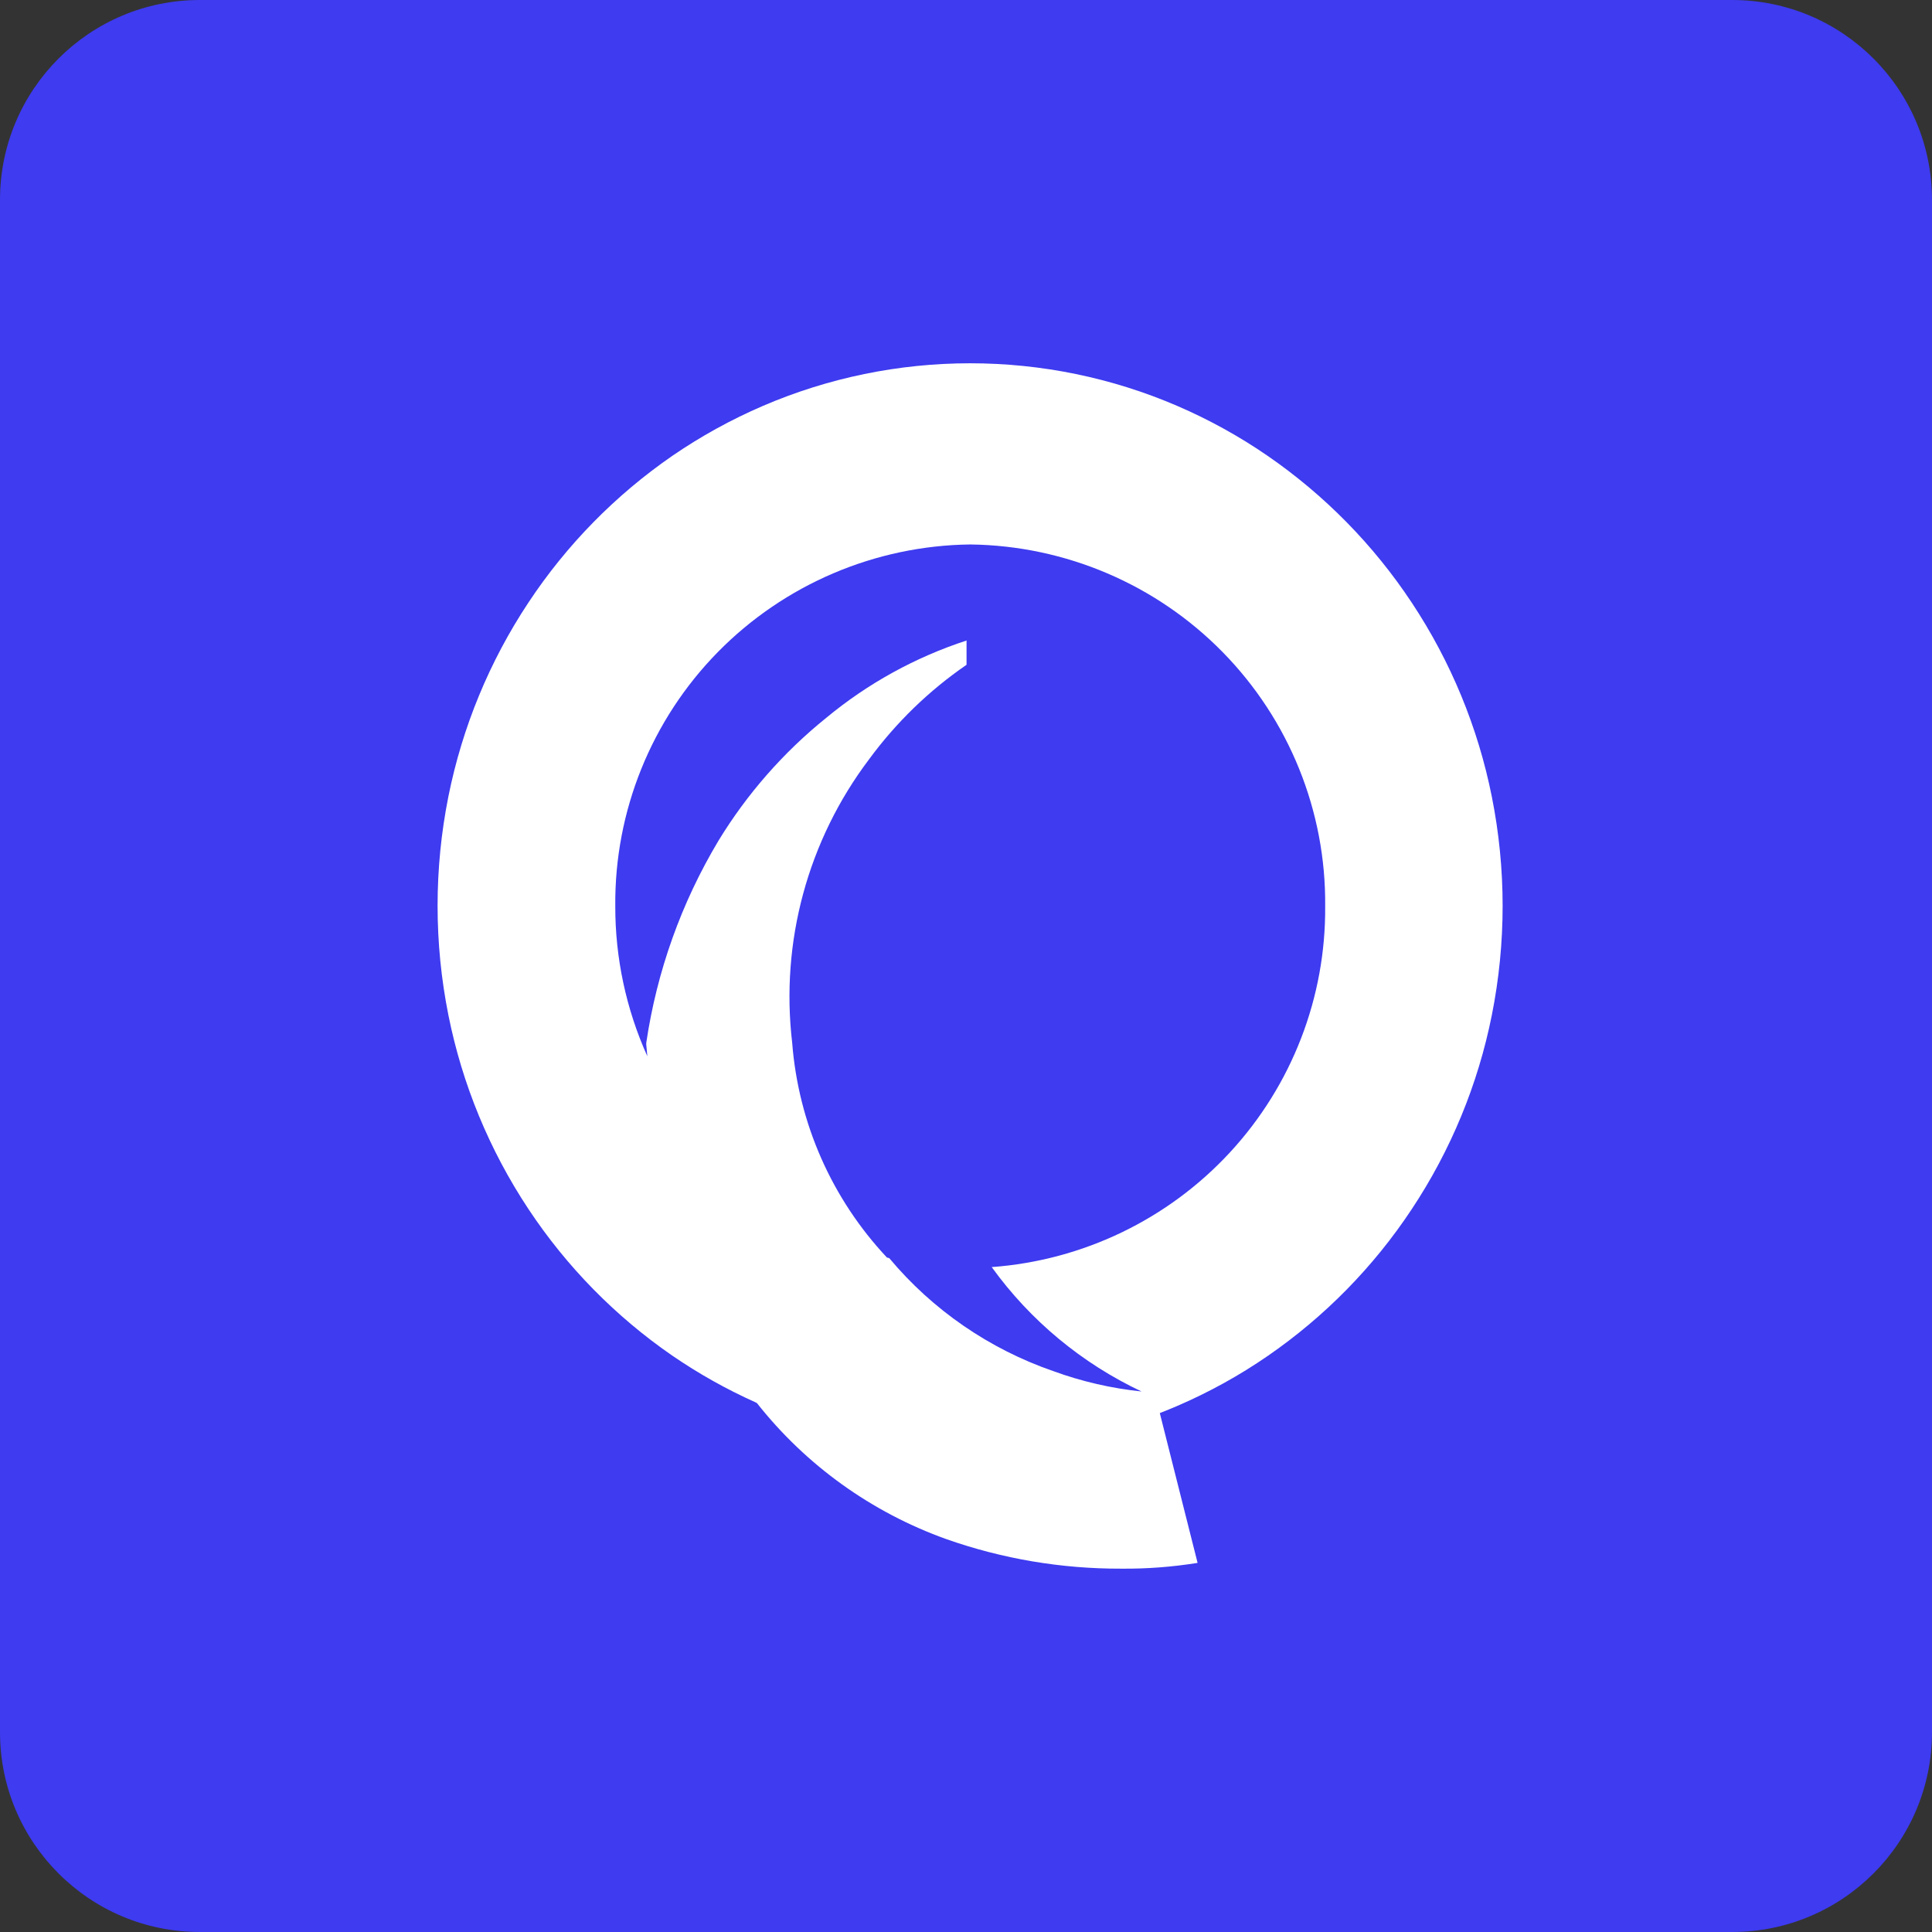 <svg width="32" height="32" viewBox="0 0 32 32" fill="none" xmlns="http://www.w3.org/2000/svg">
<rect x="0" y="0" width="32" height="32" fill="#333333" stroke="none"/>
<path d="M0 3.31C0 1.482 1.482 0 3.31 0H28.69C30.518 0 32 1.482 32 3.31V28.69C32 30.518 30.518 32 28.69 32H3.31C1.482 32 0 30.518 0 28.69V3.31Z" fill="#3E3BF0"/>
<path d="M18.568 25.982C17.582 25.985 16.604 25.82 15.675 25.493C14.437 25.05 13.349 24.269 12.536 23.238C12.528 23.236 12.52 23.232 12.514 23.227C12.032 23.011 11.571 22.752 11.136 22.454C10.193 21.804 9.385 20.98 8.753 20.026C8.107 19.051 7.656 17.96 7.427 16.814C7.188 15.618 7.188 14.387 7.427 13.191C7.657 12.045 8.107 10.953 8.754 9.978C9.385 9.024 10.194 8.2 11.136 7.55C11.607 7.227 12.109 6.95 12.634 6.724C13.719 6.257 14.887 6.017 16.068 6.017C17.249 6.017 18.417 6.257 19.501 6.724C20.027 6.951 20.529 7.228 21 7.553C21.942 8.203 22.751 9.027 23.382 9.98C24.029 10.956 24.48 12.047 24.709 13.194C24.948 14.389 24.948 15.62 24.709 16.816C24.48 17.963 24.029 19.054 23.382 20.029C22.751 20.983 21.942 21.807 21 22.457C20.529 22.782 20.027 23.059 19.501 23.286C19.406 23.327 19.307 23.367 19.21 23.405L19.836 25.887H19.832C19.414 25.954 18.991 25.986 18.568 25.982ZM16.009 10.605V11.011C15.386 11.439 14.841 11.968 14.394 12.577C13.38 13.92 12.924 15.601 13.121 17.271C13.224 18.601 13.777 19.856 14.691 20.829L14.728 20.838C15.446 21.697 16.386 22.344 17.446 22.71C17.919 22.883 18.412 22.996 18.913 23.048H18.909C17.92 22.582 17.065 21.873 16.426 20.987C17.936 20.876 19.347 20.197 20.373 19.086C21.399 17.975 21.962 16.517 21.949 15.008C21.964 13.437 21.353 11.924 20.251 10.801C19.149 9.678 17.646 9.037 16.07 9.018C14.495 9.037 12.991 9.679 11.889 10.801C10.787 11.924 10.177 13.437 10.191 15.008C10.189 15.865 10.37 16.713 10.722 17.495C10.716 17.431 10.709 17.366 10.704 17.302V17.274C10.879 16.09 11.285 14.952 11.9 13.925C12.373 13.149 12.977 12.46 13.686 11.889C14.374 11.319 15.164 10.884 16.015 10.607L16.009 10.605Z" fill="white"/>
</svg>
